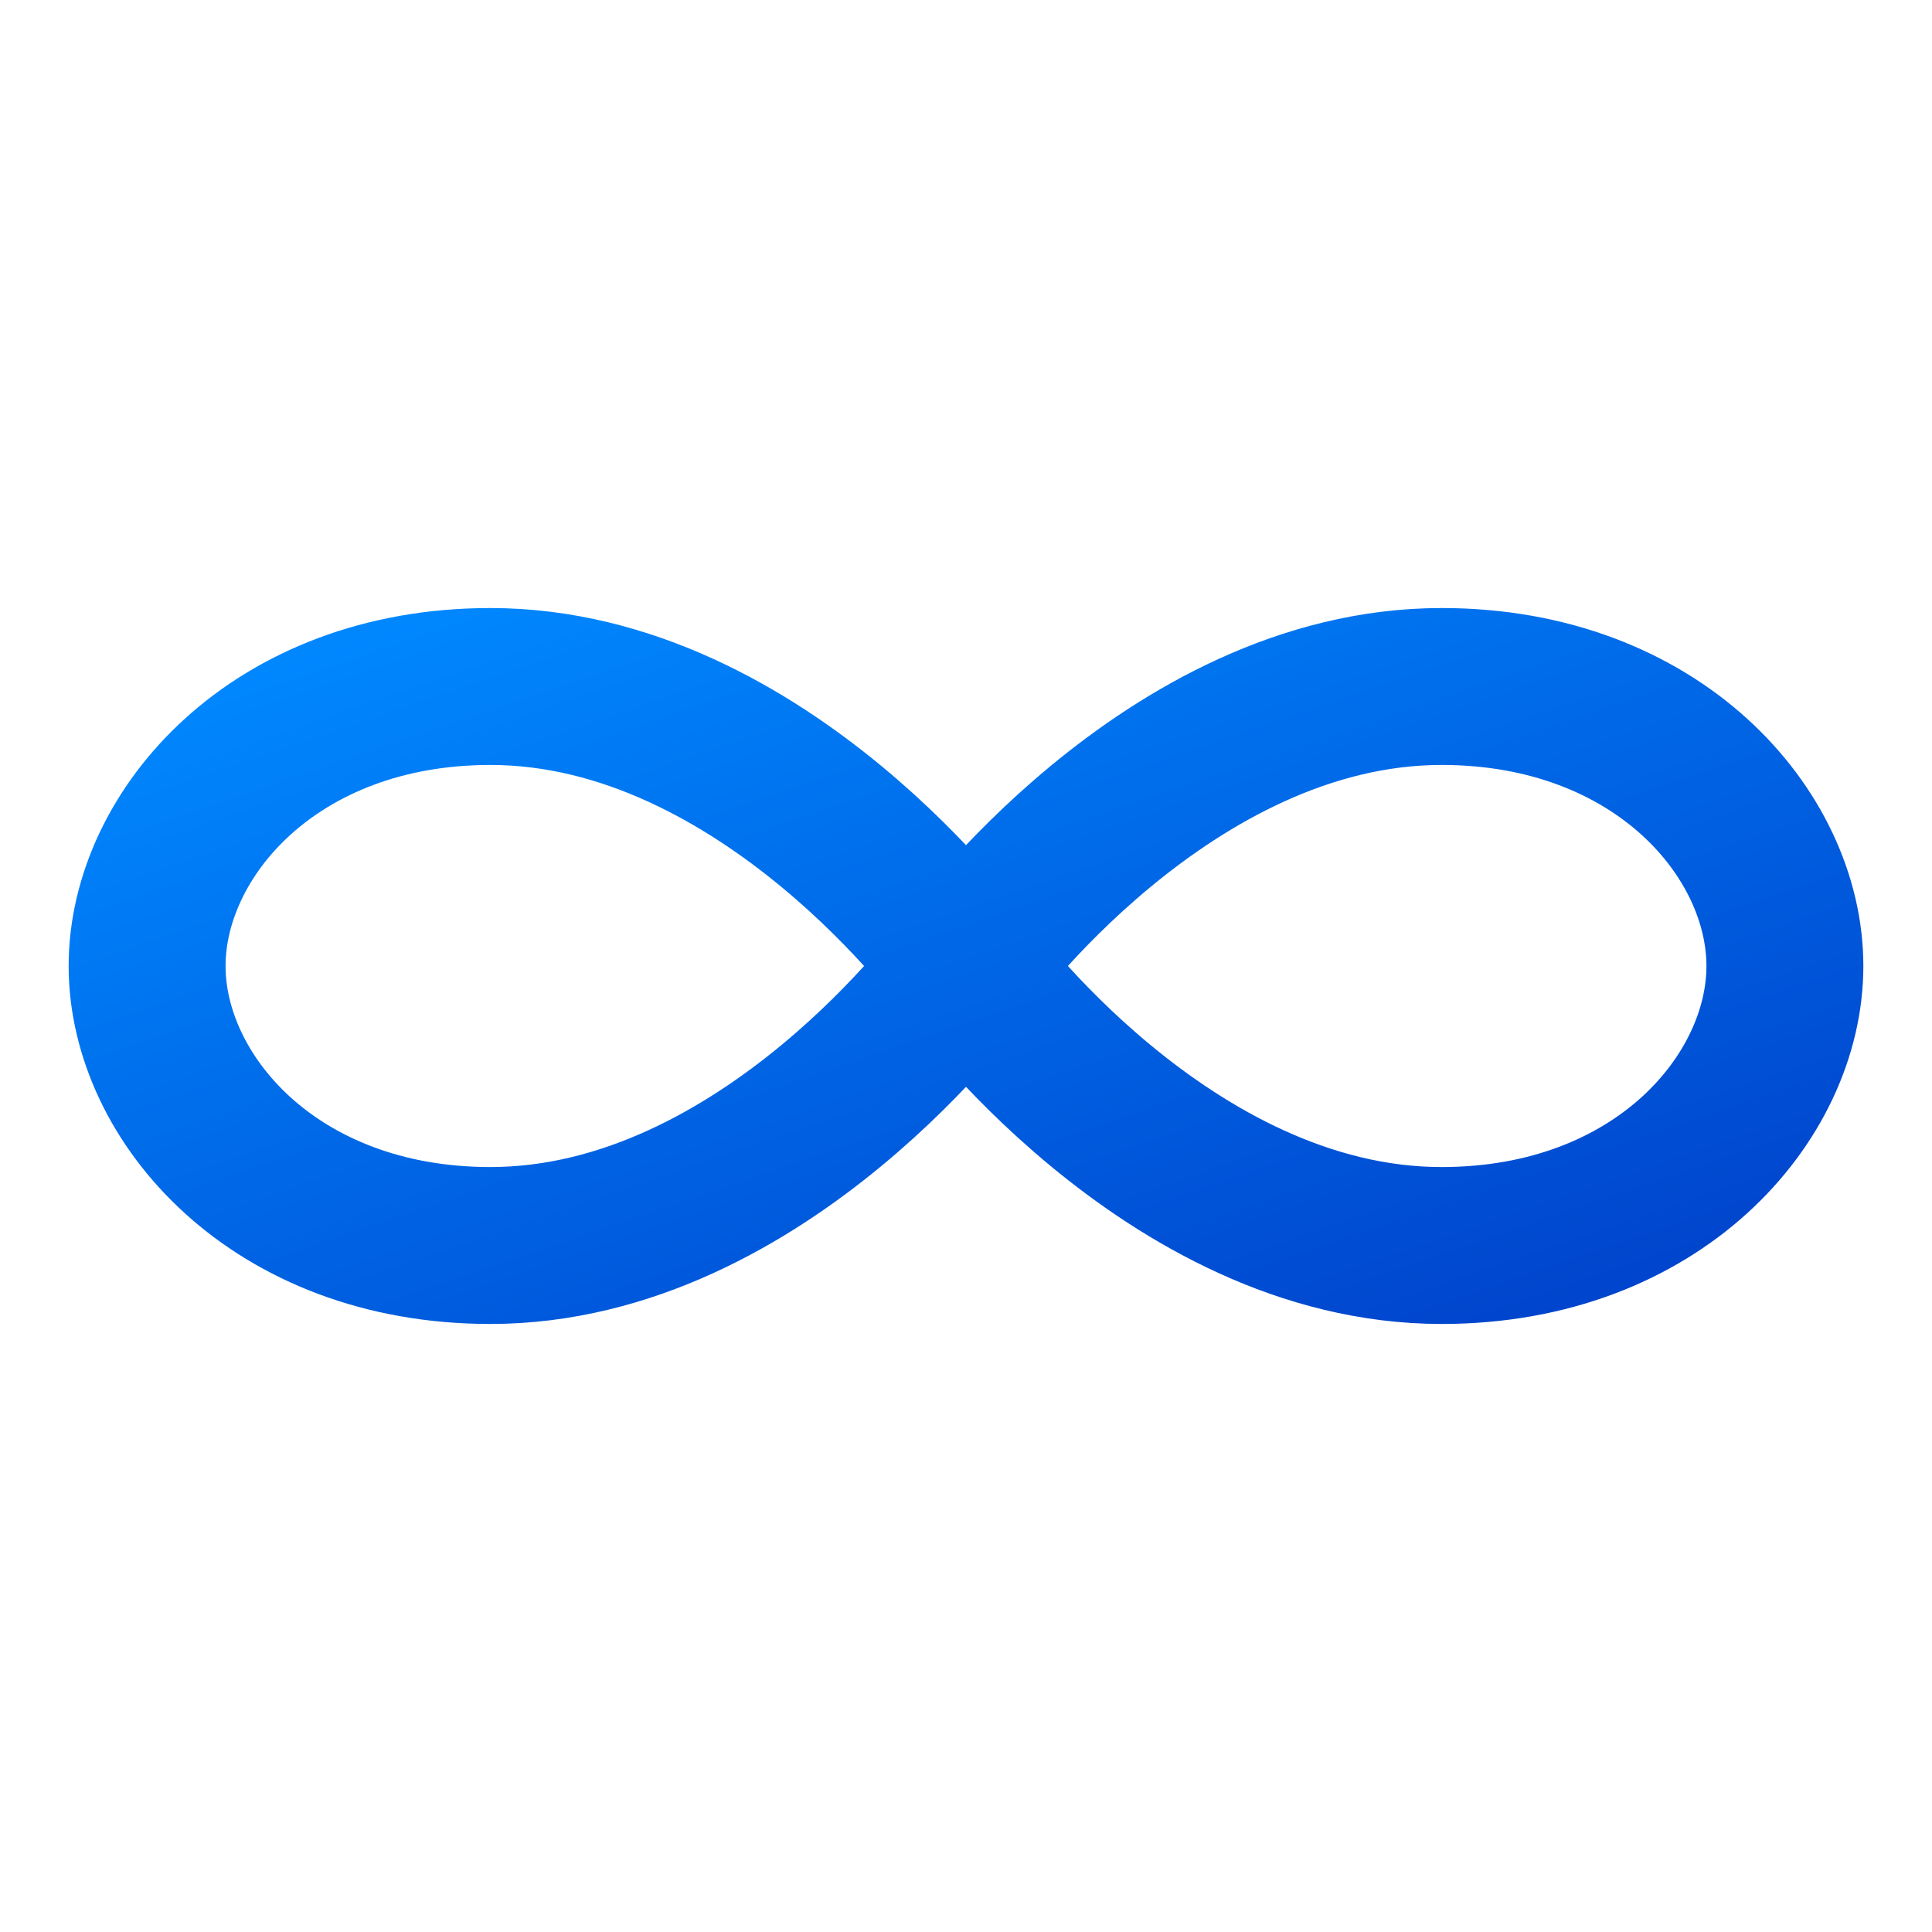 <svg width="197" height="197" viewBox="0 0 197 197" fill="none" xmlns="http://www.w3.org/2000/svg">
  <defs>
    <linearGradient id="grad1" x1="0%" y1="0%" x2="100%" y2="100%">
      <stop offset="0%" stop-color="#0088FF"/>
      <stop offset="100%" stop-color="#0044CC"/>
    </linearGradient>
  </defs>
  <path d="M98.5 98.5C98.5 98.5 78 70 50 70C28 70 15 85 15 98.5C15 112 28 127 50 127C78 127 98.5 98.5 98.5 98.5C98.5 98.5 119 70 147 70C169 70 182 85 182 98.5C182 112 169 127 147 127C119 127 98.5 98.5 98.5 98.5Z" stroke="url(#grad1)" stroke-width="16" stroke-linecap="round" fill="none"/>
</svg>
